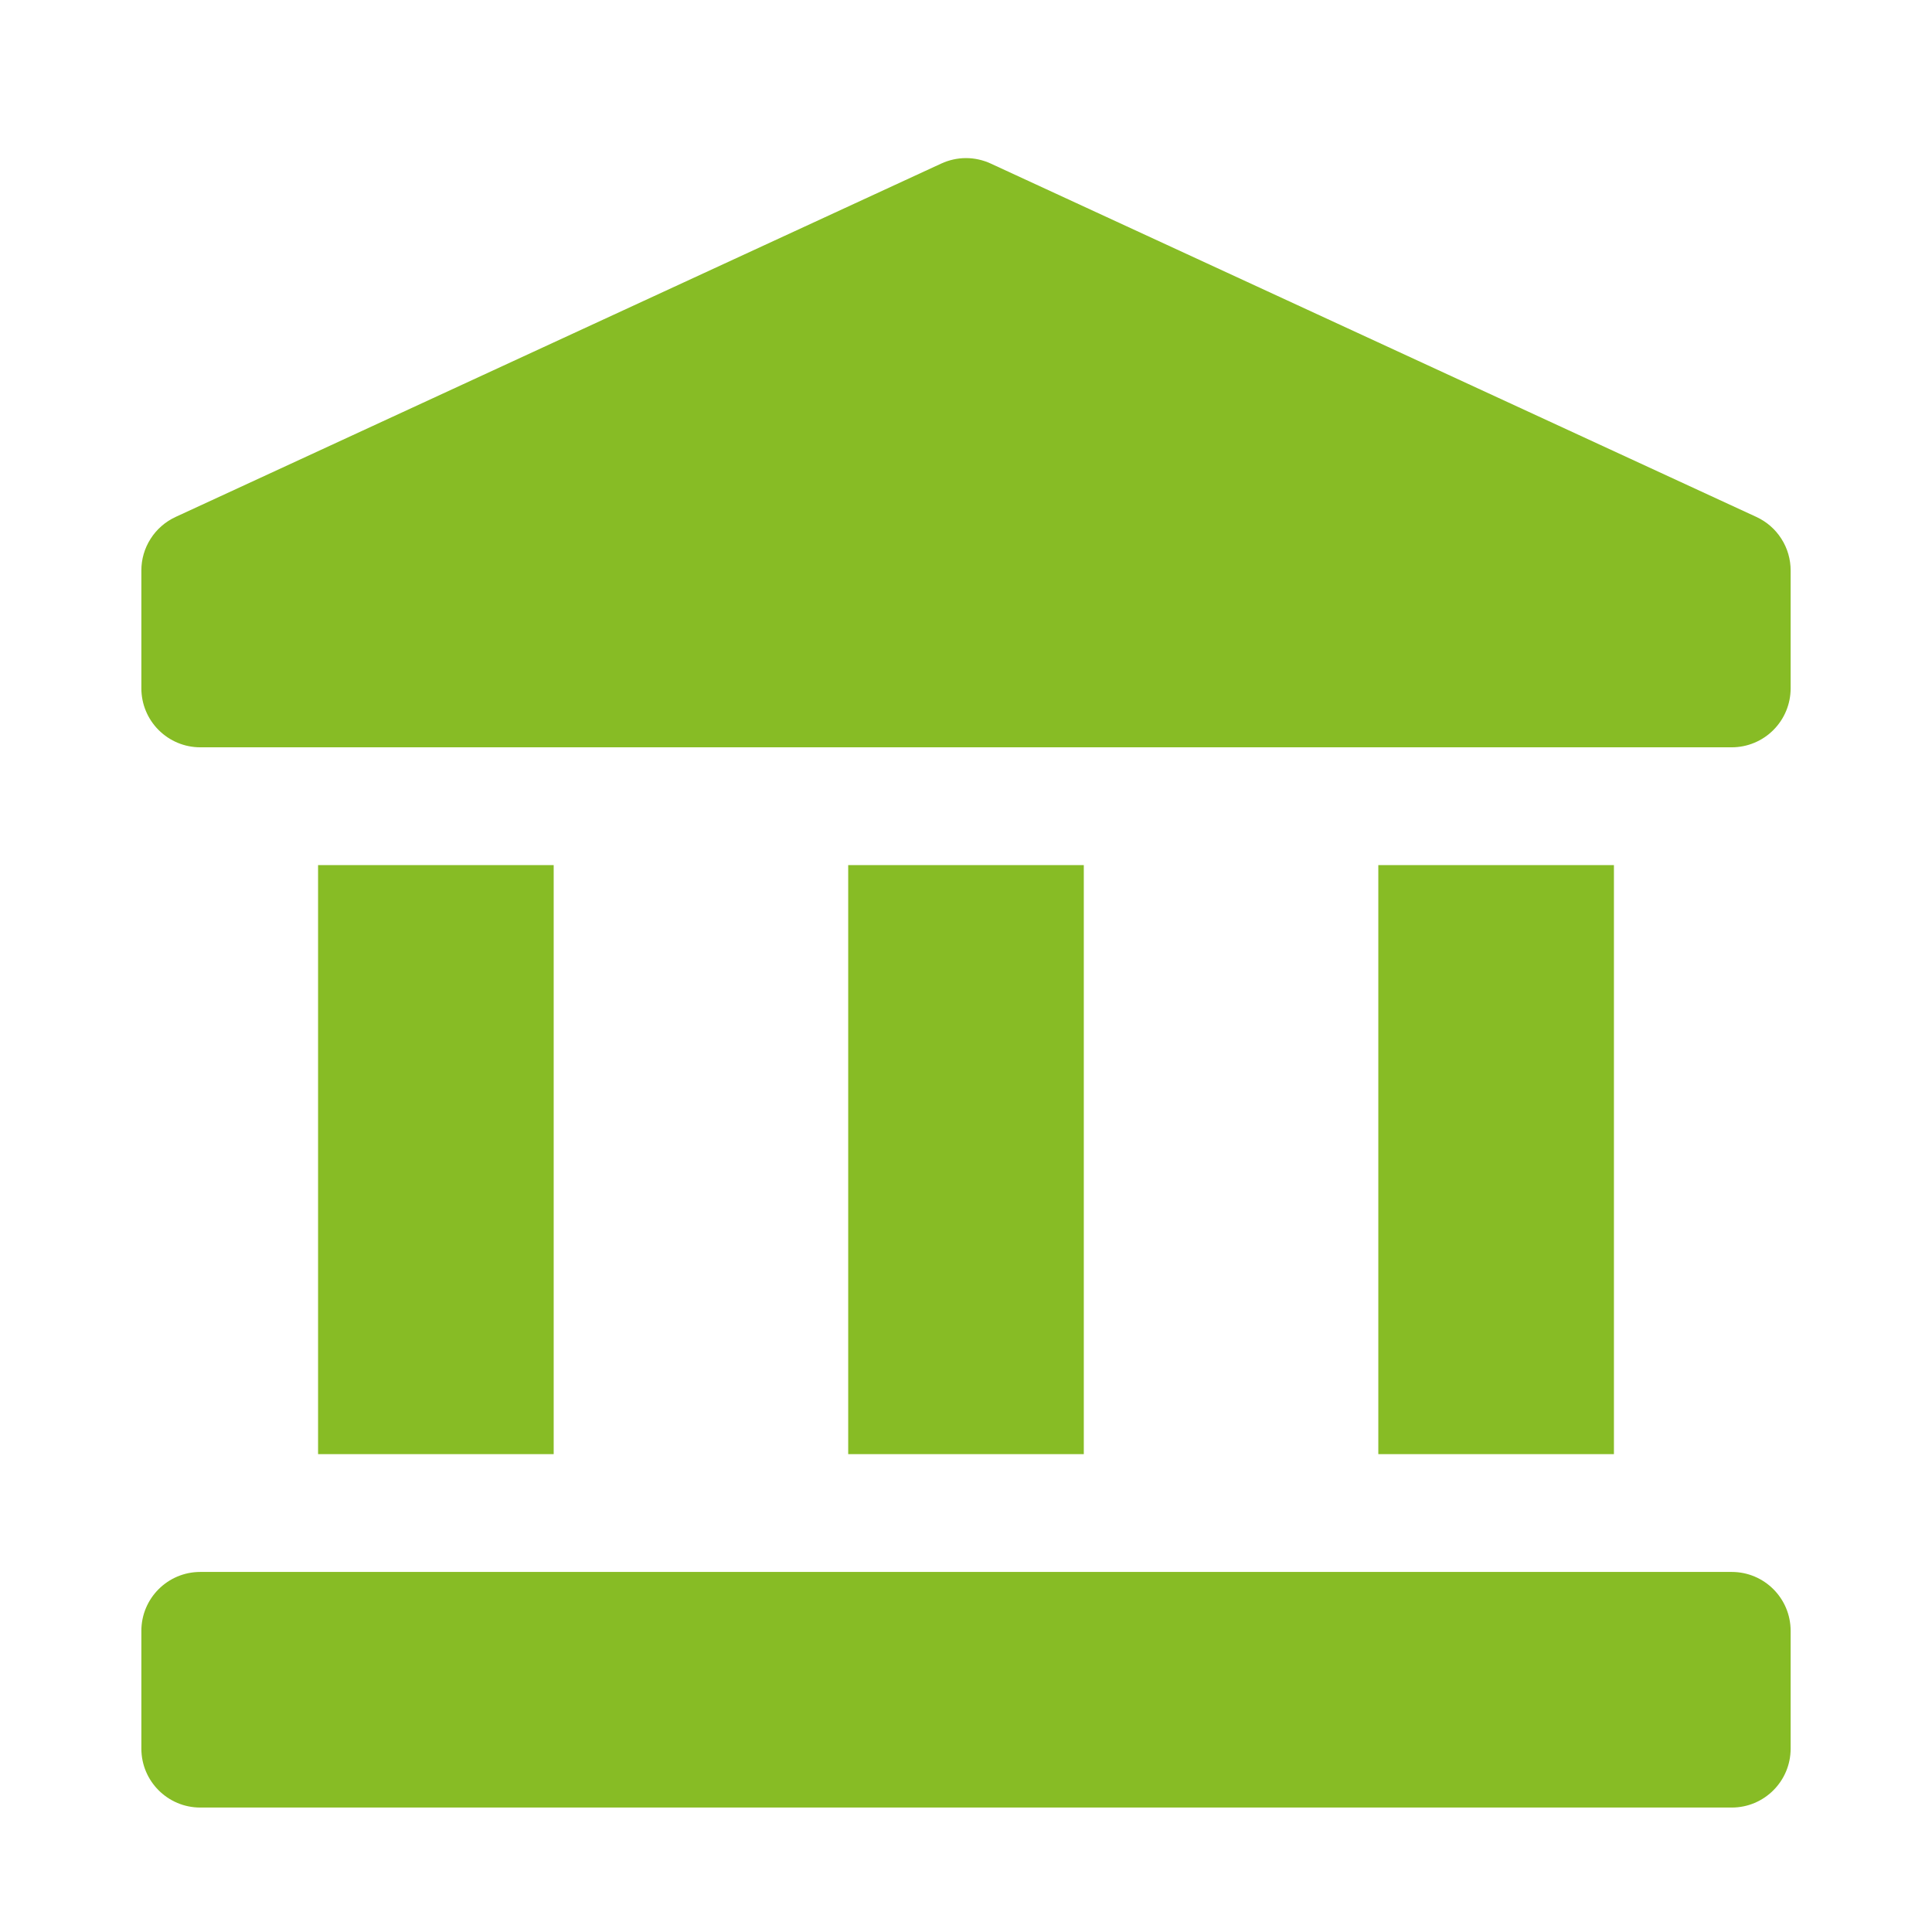 <svg xmlns="http://www.w3.org/2000/svg" width="41" height="41" viewBox="0 0 41 41" fill="none"><path d="M37.275 10.971L21.025 3.471C20.86 3.395 20.681 3.355 20.5 3.355C20.319 3.355 20.14 3.395 19.975 3.471L3.725 10.971C3.508 11.072 3.324 11.232 3.196 11.434C3.067 11.635 2.999 11.87 3 12.109V14.609C3 14.94 3.132 15.258 3.366 15.492C3.601 15.727 3.918 15.859 4.25 15.859H36.75C37.081 15.859 37.4 15.727 37.634 15.492C37.868 15.258 38 14.94 38 14.609V12.109C38.001 11.87 37.933 11.635 37.804 11.434C37.676 11.232 37.492 11.072 37.275 10.971Z" fill="#87BC25"></path><path d="M36.75 33.359H4.25C3.56 33.359 3 33.918 3 34.609V37.109C3 37.799 3.56 38.359 4.25 38.359H36.75C37.44 38.359 38 37.799 38 37.109V34.609C38 33.918 37.44 33.359 36.75 33.359Z" fill="#87BC25"></path><path d="M18 18.359H23V30.859H18V18.359Z" fill="#87BC25"></path><path d="M6.75 18.359H11.75V30.859H6.75V18.359Z" fill="#87BC25"></path><path d="M29.25 18.359H34.25V30.859H29.25V18.359Z" fill="#87BC25"></path></svg>